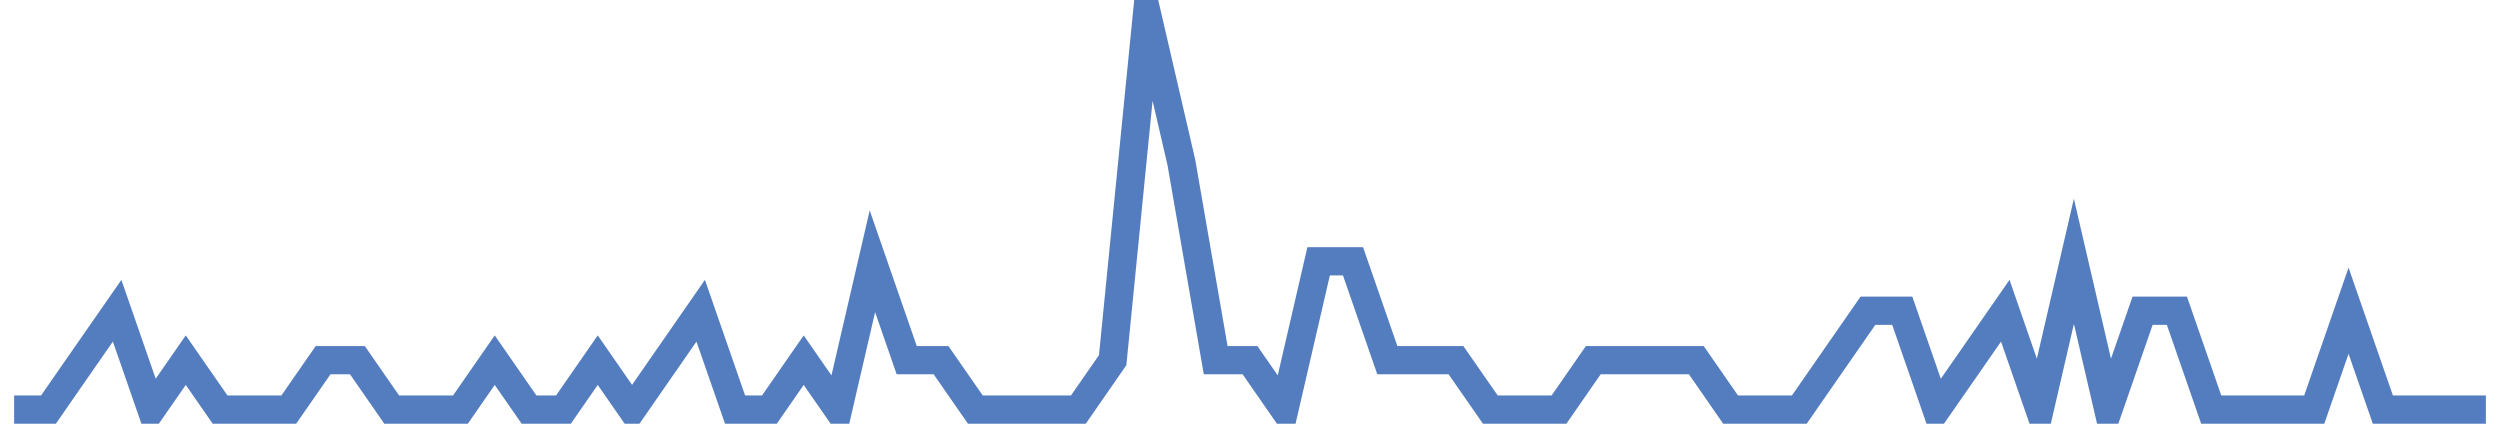 <?xml version="1.0" encoding="UTF-8"?>
<svg xmlns="http://www.w3.org/2000/svg" xmlns:xlink="http://www.w3.org/1999/xlink" width="177pt" height="30pt" viewBox="0 0 177 30" version="1.1">
<g id="surface12785221">
<path style="fill:none;stroke-width:2;stroke-linecap:butt;stroke-linejoin:miter;stroke:rgb(32.941%,49.02%,74.902%);stroke-opacity:1;stroke-miterlimit:10;" d="M 1 29 L 3.43 29 L 5.859 25.5 L 8.293 22 L 10.723 29 L 13.152 25.5 L 15.582 29 L 20.445 29 L 22.875 25.5 L 25.305 25.5 L 27.734 29 L 32.598 29 L 35.027 25.5 L 37.457 29 L 39.891 29 L 42.32 25.5 L 44.75 29 L 49.609 22 L 52.043 29 L 54.473 29 L 56.902 25.5 L 59.332 29 L 61.766 18.5 L 64.195 25.5 L 66.625 25.5 L 69.055 29 L 76.348 29 L 78.777 25.5 L 81.207 1 L 83.641 11.5 L 86.07 25.5 L 88.5 25.5 L 90.93 29 L 93.359 18.5 L 95.793 18.5 L 98.223 25.5 L 103.082 25.5 L 105.516 29 L 110.375 29 L 112.805 25.5 L 120.098 25.5 L 122.527 29 L 127.391 29 L 132.25 22 L 134.68 22 L 137.109 29 L 139.543 25.5 L 141.973 22 L 144.402 29 L 146.832 18.5 L 149.266 29 L 151.695 22 L 154.125 22 L 156.555 29 L 163.848 29 L 166.277 22 L 168.707 29 L 176 29 "/>
</g>
</svg>
